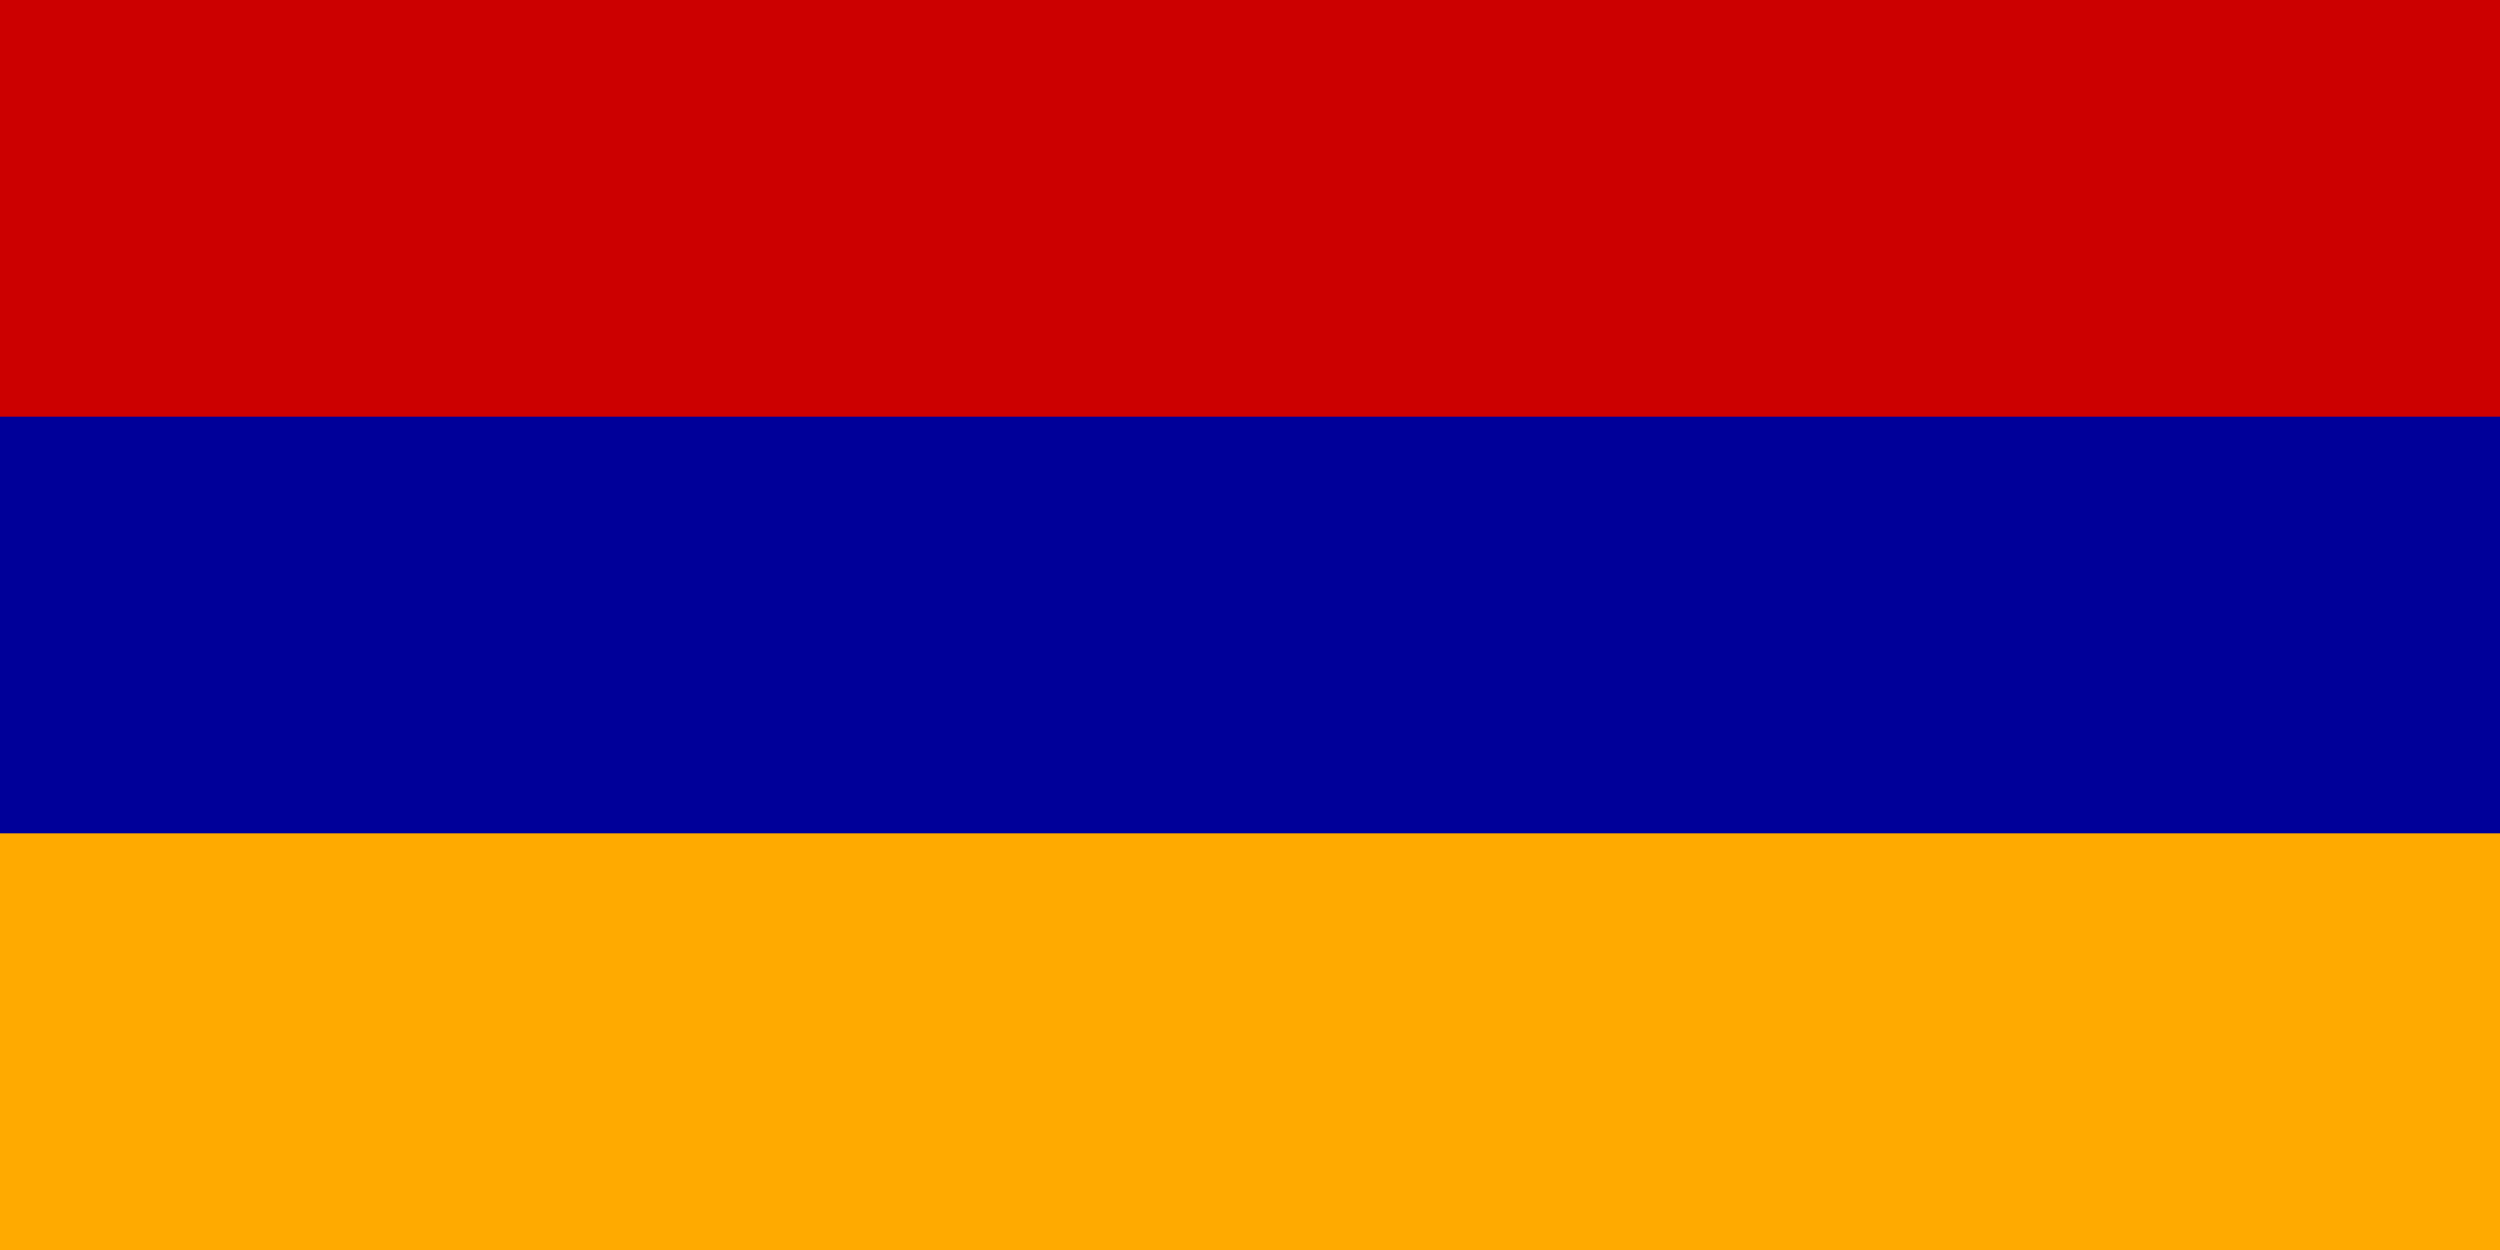 <?xml version="1.0" encoding="UTF-8"?>
<svg xmlns="http://www.w3.org/2000/svg" width="720" height="360" viewBox="0,0 6,3">
	<rect width="6" height="3" fill="#fa0"/>
	<rect width="6" height="2" fill="#009"/>
	<rect width="6" height="1" fill="#c00"/>
</svg>